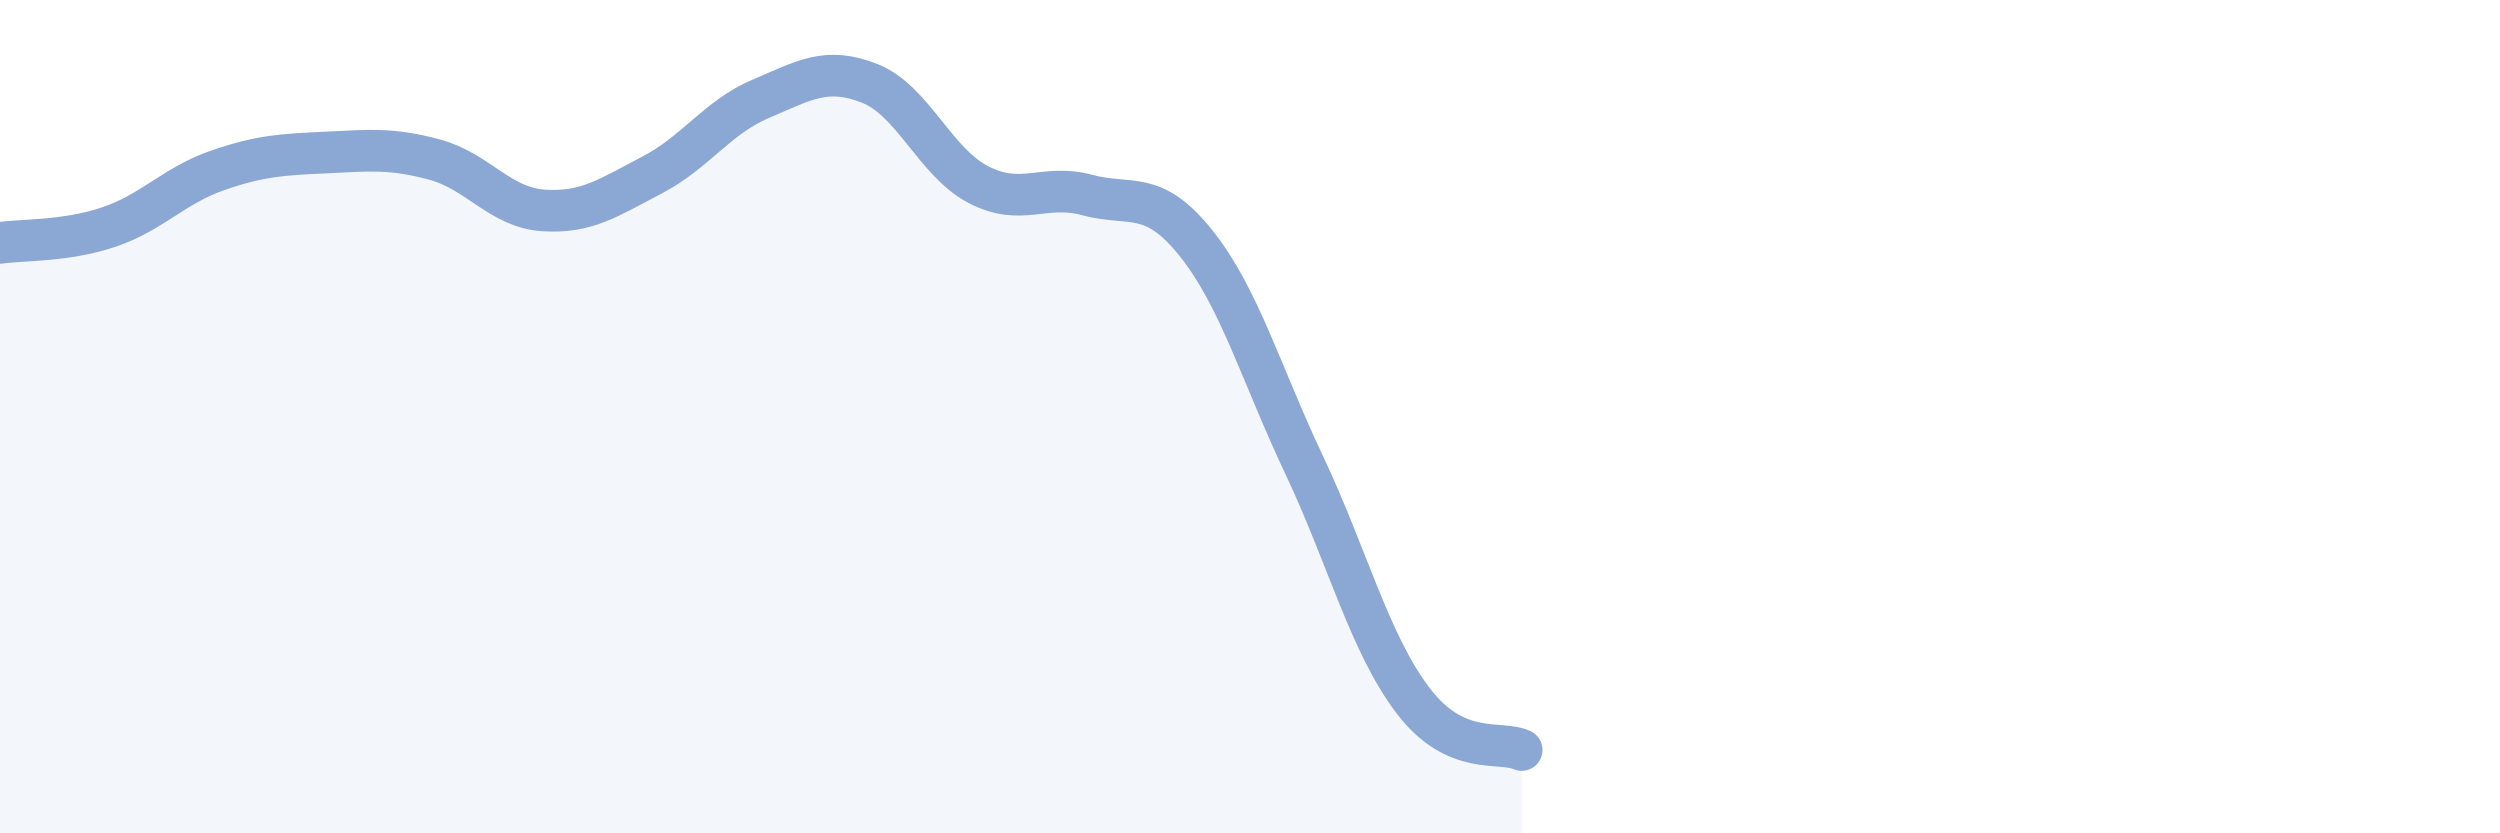 
    <svg width="60" height="20" viewBox="0 0 60 20" xmlns="http://www.w3.org/2000/svg">
      <path
        d="M 0,5.83 C 0.52,5.75 1.57,5.8 2.61,5.45 C 3.65,5.1 4.18,4.45 5.22,4.09 C 6.26,3.73 6.79,3.71 7.83,3.66 C 8.87,3.61 9.39,3.55 10.43,3.83 C 11.47,4.11 12,4.98 13.04,5.05 C 14.08,5.12 14.61,4.74 15.65,4.2 C 16.69,3.66 17.22,2.81 18.26,2.37 C 19.3,1.93 19.83,1.59 20.87,2 C 21.91,2.41 22.44,3.89 23.48,4.43 C 24.52,4.97 25.05,4.4 26.09,4.68 C 27.13,4.96 27.66,4.53 28.7,5.83 C 29.74,7.13 30.26,8.96 31.3,11.16 C 32.34,13.36 32.87,15.44 33.91,16.81 C 34.95,18.18 36,17.76 36.52,18L36.52 20L0 20Z"
        fill="#8ba7d3"
        opacity="0.1"
        stroke-linecap="round"
        stroke-linejoin="round"
      />
      <path
        d="M 0,5.83 C 0.52,5.75 1.57,5.8 2.61,5.45 C 3.65,5.1 4.18,4.45 5.22,4.09 C 6.26,3.73 6.79,3.71 7.83,3.66 C 8.87,3.61 9.39,3.55 10.43,3.83 C 11.47,4.11 12,4.98 13.04,5.05 C 14.08,5.12 14.61,4.74 15.65,4.2 C 16.69,3.66 17.22,2.81 18.26,2.37 C 19.3,1.93 19.83,1.59 20.87,2 C 21.91,2.41 22.44,3.89 23.48,4.43 C 24.52,4.97 25.05,4.4 26.09,4.68 C 27.13,4.96 27.66,4.53 28.7,5.83 C 29.74,7.13 30.26,8.96 31.3,11.16 C 32.34,13.36 32.87,15.44 33.91,16.81 C 34.95,18.18 36,17.76 36.52,18"
        stroke="#8ba7d3"
        stroke-width="1"
        fill="none"
        stroke-linecap="round"
        stroke-linejoin="round"
      />
    </svg>
  